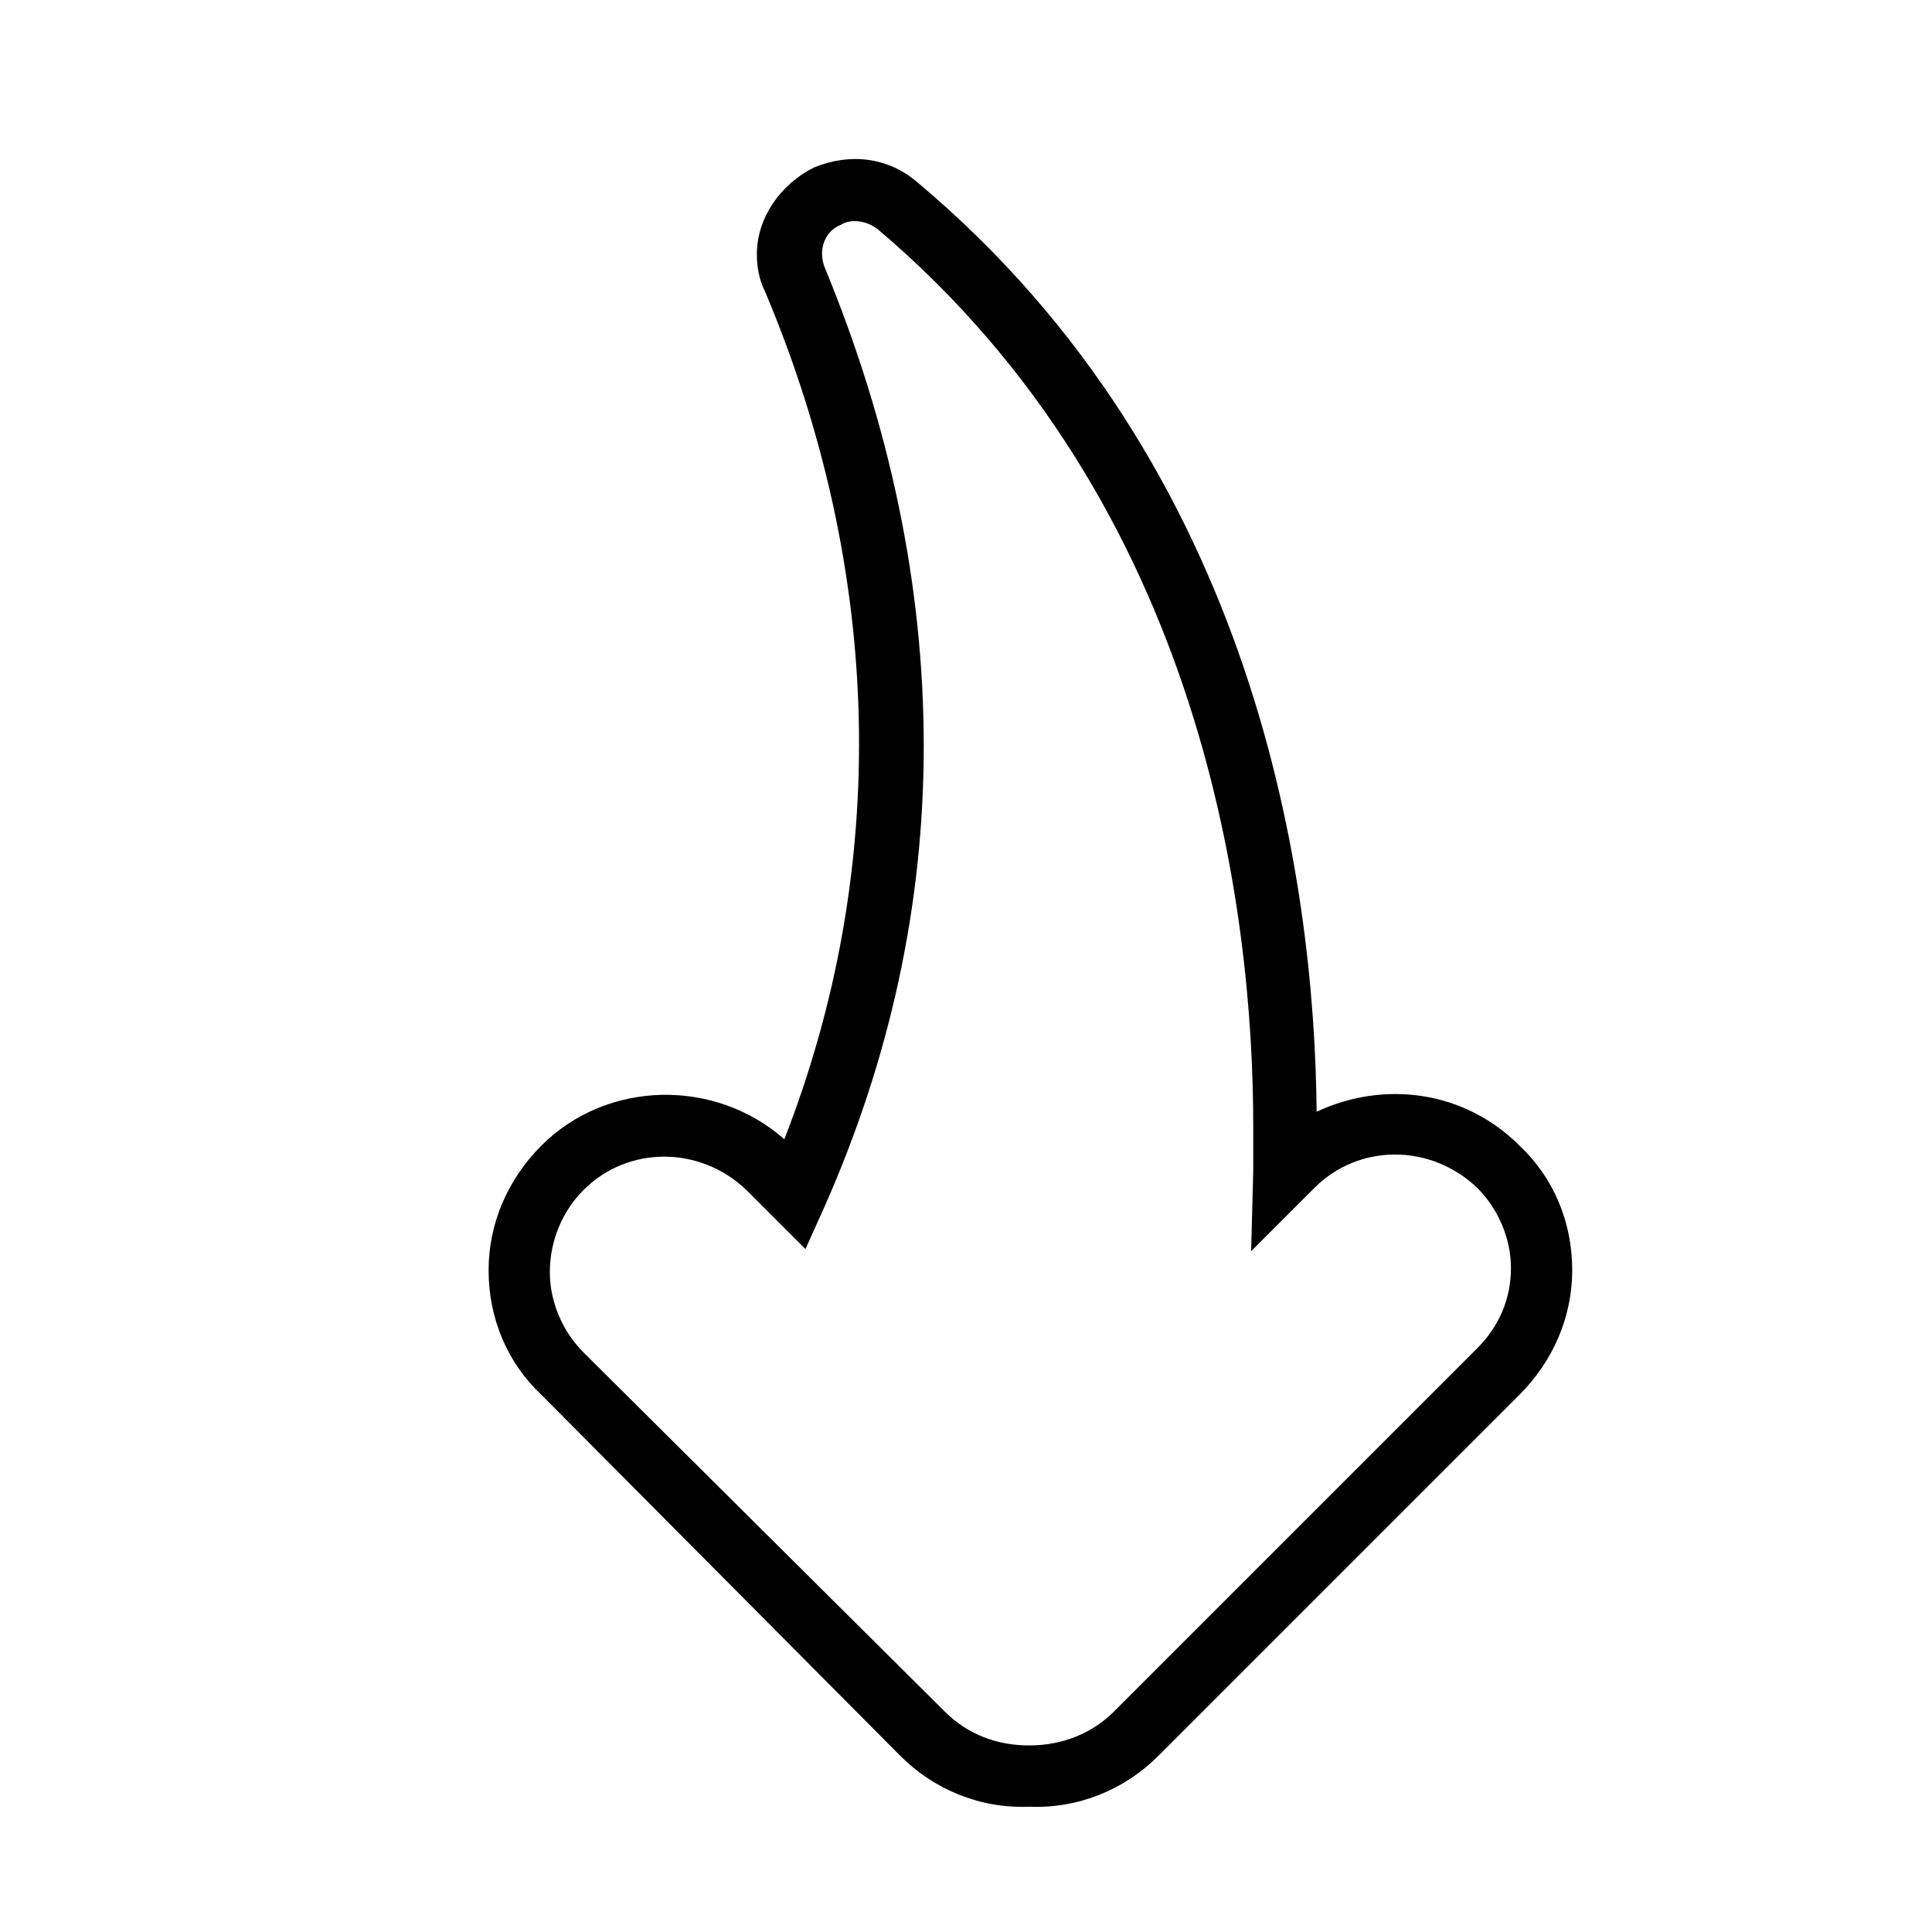 <?xml version="1.0" encoding="UTF-8"?>
<!-- Uploaded to: ICON Repo, www.svgrepo.com, Generator: ICON Repo Mixer Tools -->
<svg fill="#000000" width="800px" height="800px" version="1.1" viewBox="144 144 512 512" xmlns="http://www.w3.org/2000/svg">
 <path d="m382.64 609.36c8.957 8.957 21.273 13.996 34.148 13.434 12.875 0.559 25.191-4.477 34.148-13.434l95.723-95.723c8.957-8.957 13.996-20.711 13.996-33.027 0-12.875-5.039-24.629-13.996-33.027-14.555-14.555-35.828-17.352-53.738-8.957-0.559-61.016-15.676-170.73-105.8-246.31-7.836-6.719-17.914-7.836-27.43-3.918-8.957 4.477-15.113 13.434-15.113 22.953 0 3.359 0.559 6.719 2.238 10.078 31.348 74.453 33.027 152.82 5.039 224.48-18.473-16.234-47.023-15.676-64.375 1.68-8.957 8.957-13.996 20.711-13.996 33.027 0 12.875 5.039 24.629 13.996 33.027zm-83.969-150.02c11.754-11.754 30.789-11.754 43.105 0l15.676 15.676 5.039-11.195c17.352-39.184 26.309-80.051 26.309-122.04 0-42.543-8.957-85.086-26.309-127.07-1.68-4.477 0-9.516 4.477-11.195 1.68-1.121 5.598-1.68 9.516 1.121 86.766 73.332 99.641 180.81 99.641 237.91v11.754l-0.559 21.273 16.793-16.793c11.754-11.754 30.789-11.754 43.105 0 5.598 5.598 8.957 13.434 8.957 21.273 0 8.398-3.359 15.676-8.957 21.273l-96.285 96.277c-5.598 5.598-13.434 8.957-22.391 8.957-8.398 0-16.234-2.801-22.391-8.957l-95.727-95.164c-5.598-5.598-8.957-13.434-8.957-21.273 0-8.398 3.359-16.234 8.957-21.832z"/>
</svg>